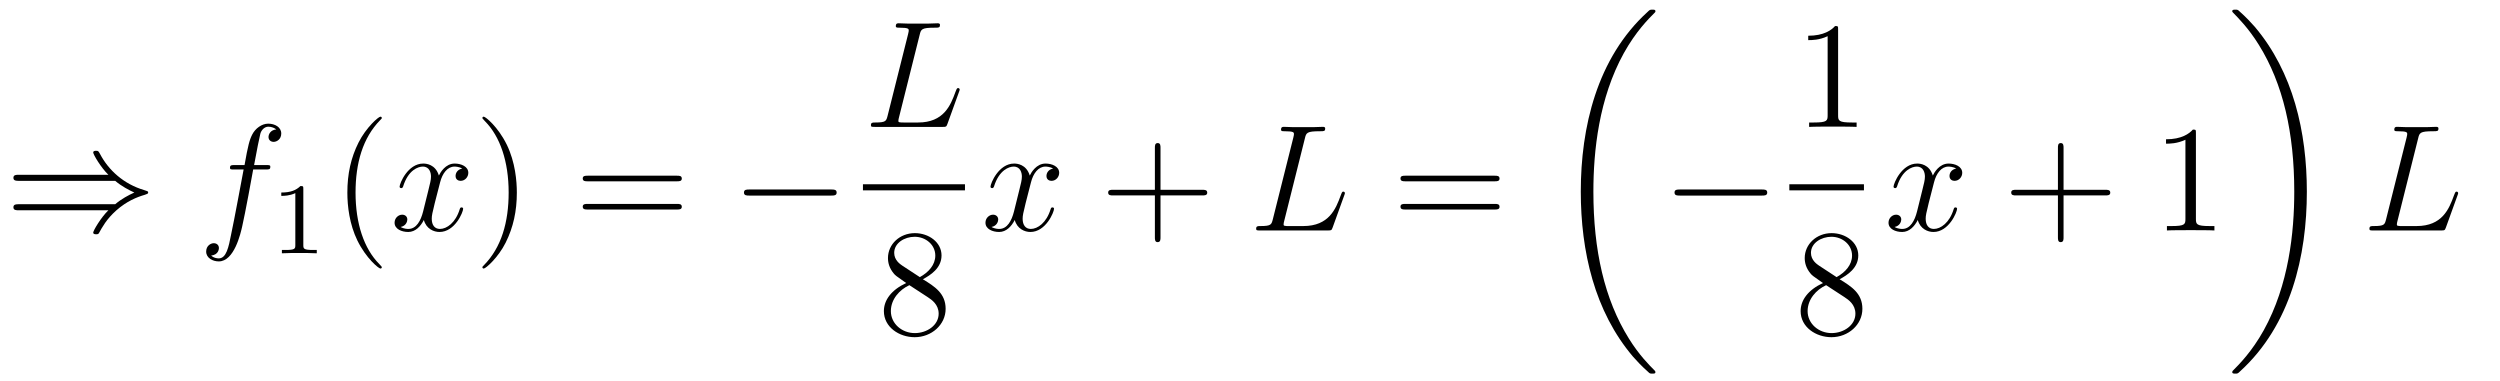 <?xml version='1.0'?>
<!-- This file was generated by dvisvgm 1.14.1 -->
<svg height='30pt' version='1.1' viewBox='0 -30 197 30' width='197pt' xmlns='http://www.w3.org/2000/svg' xmlns:xlink='http://www.w3.org/1999/xlink'>
<g id='page1'>
<g transform='matrix(1 0 0 1 -128 637)'>
<path d='M137.079 -652.749C137.581 -652.319 138.19 -652.008 138.585 -651.828C138.154 -651.637 137.569 -651.327 137.079 -650.908H129.488C129.285 -650.908 129.057 -650.908 129.057 -650.669C129.057 -650.43 129.273 -650.43 129.476 -650.43H136.541C135.967 -649.88 135.345 -648.828 135.345 -648.672C135.345 -648.541 135.501 -648.541 135.573 -648.541C135.668 -648.541 135.752 -648.541 135.8 -648.637C136.051 -649.091 136.385 -649.725 137.162 -650.418C137.987 -651.147 138.788 -651.47 139.41 -651.649C139.613 -651.721 139.625 -651.733 139.649 -651.757C139.673 -651.769 139.673 -651.805 139.673 -651.828C139.673 -651.852 139.673 -651.876 139.661 -651.9L139.625 -651.924C139.601 -651.936 139.589 -651.948 139.362 -652.02C137.748 -652.498 136.553 -653.586 135.883 -654.865C135.752 -655.104 135.74 -655.116 135.573 -655.116C135.501 -655.116 135.345 -655.116 135.345 -654.984C135.345 -654.829 135.955 -653.789 136.541 -653.227H129.476C129.273 -653.227 129.057 -653.227 129.057 -652.988S129.285 -652.749 129.488 -652.749H137.079Z' fill-rule='evenodd'/>
<path d='M148.968 -653.646C149.207 -653.646 149.302 -653.646 149.302 -653.873C149.302 -653.992 149.207 -653.992 148.991 -653.992H148.023C148.251 -655.223 148.418 -656.072 148.513 -656.455C148.585 -656.742 148.836 -657.017 149.147 -657.017C149.398 -657.017 149.649 -656.909 149.769 -656.802C149.302 -656.754 149.159 -656.407 149.159 -656.204C149.159 -655.965 149.338 -655.821 149.565 -655.821C149.805 -655.821 150.163 -656.024 150.163 -656.479C150.163 -656.981 149.661 -657.256 149.135 -657.256C148.621 -657.256 148.119 -656.873 147.88 -656.407C147.665 -655.988 147.545 -655.558 147.27 -653.992H146.469C146.242 -653.992 146.123 -653.992 146.123 -653.777C146.123 -653.646 146.194 -653.646 146.433 -653.646H147.198C146.983 -652.534 146.493 -649.832 146.218 -648.553C146.015 -647.513 145.836 -646.64 145.238 -646.64C145.202 -646.64 144.855 -646.64 144.64 -646.867C145.25 -646.915 145.25 -647.441 145.25 -647.453C145.25 -647.692 145.071 -647.836 144.844 -647.836C144.604 -647.836 144.246 -647.632 144.246 -647.178C144.246 -646.664 144.772 -646.401 145.238 -646.401C146.457 -646.401 146.959 -648.589 147.091 -649.187C147.306 -650.107 147.892 -653.287 147.951 -653.646H148.968Z' fill-rule='evenodd'/>
<path d='M151.902 -652.116C151.902 -652.331 151.886 -652.339 151.671 -652.339C151.344 -652.02 150.922 -651.829 150.165 -651.829V-651.566C150.38 -651.566 150.81 -651.566 151.272 -651.781V-647.693C151.272 -647.398 151.249 -647.303 150.492 -647.303H150.213V-647.04C150.539 -647.064 151.225 -647.064 151.583 -647.064C151.942 -647.064 152.635 -647.064 152.962 -647.04V-647.303H152.683C151.926 -647.303 151.902 -647.398 151.902 -647.693V-652.116Z' fill-rule='evenodd'/>
<path d='M158.085 -645.935C158.085 -645.971 158.085 -645.995 157.882 -646.198C156.687 -647.406 156.017 -649.378 156.017 -651.817C156.017 -654.136 156.579 -656.132 157.966 -657.543C158.085 -657.65 158.085 -657.674 158.085 -657.71C158.085 -657.782 158.025 -657.806 157.977 -657.806C157.822 -657.806 156.842 -656.945 156.256 -655.773C155.647 -654.566 155.372 -653.287 155.372 -651.817C155.372 -650.752 155.539 -649.33 156.16 -648.051C156.866 -646.617 157.846 -645.839 157.977 -645.839C158.025 -645.839 158.085 -645.863 158.085 -645.935Z' fill-rule='evenodd'/>
<path d='M164.425 -653.717C164.042 -653.646 163.899 -653.359 163.899 -653.132C163.899 -652.845 164.126 -652.749 164.293 -652.749C164.652 -652.749 164.903 -653.06 164.903 -653.382C164.903 -653.885 164.329 -654.112 163.827 -654.112C163.098 -654.112 162.691 -653.394 162.584 -653.167C162.309 -654.064 161.568 -654.112 161.353 -654.112C160.133 -654.112 159.488 -652.546 159.488 -652.283C159.488 -652.235 159.535 -652.175 159.619 -652.175C159.715 -652.175 159.739 -652.247 159.763 -652.295C160.169 -653.622 160.97 -653.873 161.317 -653.873C161.855 -653.873 161.962 -653.371 161.962 -653.084C161.962 -652.821 161.89 -652.546 161.747 -651.972L161.341 -650.334C161.161 -649.617 160.815 -648.96 160.181 -648.96C160.121 -648.96 159.823 -648.96 159.571 -649.115C160.002 -649.199 160.097 -649.557 160.097 -649.701C160.097 -649.94 159.918 -650.083 159.691 -650.083C159.404 -650.083 159.093 -649.832 159.093 -649.45C159.093 -648.948 159.655 -648.72 160.169 -648.72C160.743 -648.72 161.15 -649.175 161.4 -649.665C161.592 -648.96 162.189 -648.72 162.632 -648.72C163.851 -648.72 164.496 -650.287 164.496 -650.549C164.496 -650.609 164.449 -650.657 164.377 -650.657C164.27 -650.657 164.257 -650.597 164.222 -650.502C163.899 -649.45 163.206 -648.96 162.668 -648.96C162.249 -648.96 162.022 -649.27 162.022 -649.76C162.022 -650.023 162.07 -650.215 162.261 -651.004L162.68 -652.629C162.859 -653.347 163.265 -653.873 163.815 -653.873C163.839 -653.873 164.174 -653.873 164.425 -653.717Z' fill-rule='evenodd'/>
<path d='M168.727 -651.817C168.727 -652.725 168.608 -654.207 167.938 -655.594C167.233 -657.028 166.253 -657.806 166.121 -657.806C166.073 -657.806 166.014 -657.782 166.014 -657.71C166.014 -657.674 166.014 -657.65 166.217 -657.447C167.412 -656.24 168.082 -654.267 168.082 -651.828C168.082 -649.509 167.52 -647.513 166.133 -646.102C166.014 -645.995 166.014 -645.971 166.014 -645.935C166.014 -645.863 166.073 -645.839 166.121 -645.839C166.277 -645.839 167.257 -646.7 167.843 -647.872C168.453 -649.091 168.727 -650.382 168.727 -651.817Z' fill-rule='evenodd'/>
<path d='M181.344 -652.713C181.511 -652.713 181.726 -652.713 181.726 -652.928C181.726 -653.155 181.523 -653.155 181.344 -653.155H174.303C174.135 -653.155 173.92 -653.155 173.92 -652.94C173.92 -652.713 174.124 -652.713 174.303 -652.713H181.344ZM181.344 -650.49C181.511 -650.49 181.726 -650.49 181.726 -650.705C181.726 -650.932 181.523 -650.932 181.344 -650.932H174.303C174.135 -650.932 173.92 -650.932 173.92 -650.717C173.92 -650.49 174.124 -650.49 174.303 -650.49H181.344Z' fill-rule='evenodd'/>
<path d='M193.51 -651.589C193.712 -651.589 193.928 -651.589 193.928 -651.828C193.928 -652.068 193.712 -652.068 193.51 -652.068H187.043C186.84 -652.068 186.624 -652.068 186.624 -651.828C186.624 -651.589 186.84 -651.589 187.043 -651.589H193.51Z' fill-rule='evenodd'/>
<path d='M200.467 -664.244C200.575 -664.698 200.611 -664.818 201.662 -664.818C201.985 -664.818 202.069 -664.818 202.069 -665.045C202.069 -665.165 201.937 -665.165 201.889 -665.165C201.65 -665.165 201.376 -665.141 201.137 -665.141H199.535C199.308 -665.141 199.045 -665.165 198.817 -665.165C198.722 -665.165 198.59 -665.165 198.59 -664.938C198.59 -664.818 198.698 -664.818 198.877 -664.818C199.607 -664.818 199.607 -664.722 199.607 -664.591C199.607 -664.567 199.607 -664.495 199.559 -664.316L197.945 -657.885C197.837 -657.466 197.814 -657.347 196.976 -657.347C196.75 -657.347 196.63 -657.347 196.63 -657.132C196.63 -657 196.702 -657 196.94 -657H202.296C202.559 -657 202.571 -657.012 202.655 -657.227L203.575 -659.773C203.599 -659.833 203.623 -659.905 203.623 -659.941C203.623 -660.012 203.563 -660.06 203.503 -660.06C203.491 -660.06 203.432 -660.06 203.408 -660.012C203.384 -660.001 203.384 -659.977 203.288 -659.749C202.906 -658.698 202.368 -657.347 200.347 -657.347H199.2C199.033 -657.347 199.009 -657.347 198.937 -657.359C198.805 -657.371 198.793 -657.394 198.793 -657.49C198.793 -657.574 198.817 -657.646 198.841 -657.753L200.467 -664.244Z' fill-rule='evenodd'/>
<path d='M196 -652H204.04V-652.48H196'/>
<path d='M200.722 -644.995C201.32 -645.318 202.193 -645.868 202.193 -646.872C202.193 -647.912 201.188 -648.629 200.089 -648.629C198.905 -648.629 197.972 -647.757 197.972 -646.669C197.972 -646.263 198.092 -645.856 198.427 -645.45C198.559 -645.294 198.571 -645.282 199.408 -644.697C198.248 -644.159 197.65 -643.358 197.65 -642.485C197.65 -641.218 198.858 -640.429 200.077 -640.429C201.403 -640.429 202.516 -641.409 202.516 -642.664C202.516 -643.884 201.655 -644.422 200.722 -644.995ZM199.097 -646.071C198.941 -646.179 198.463 -646.49 198.463 -647.075C198.463 -647.853 199.276 -648.342 200.077 -648.342C200.938 -648.342 201.702 -647.721 201.702 -646.86C201.702 -646.131 201.176 -645.545 200.483 -645.163L199.097 -646.071ZM199.658 -644.529L201.106 -643.585C201.415 -643.382 201.966 -643.011 201.966 -642.282C201.966 -641.373 201.046 -640.752 200.089 -640.752C199.073 -640.752 198.2 -641.493 198.2 -642.485C198.2 -643.417 198.881 -644.171 199.658 -644.529Z' fill-rule='evenodd'/>
<path d='M210.986 -653.717C210.604 -653.646 210.461 -653.359 210.461 -653.132C210.461 -652.845 210.688 -652.749 210.854 -652.749C211.213 -652.749 211.464 -653.06 211.464 -653.382C211.464 -653.885 210.89 -654.112 210.389 -654.112C209.659 -654.112 209.252 -653.394 209.146 -653.167C208.871 -654.064 208.129 -654.112 207.914 -654.112C206.695 -654.112 206.05 -652.546 206.05 -652.283C206.05 -652.235 206.096 -652.175 206.18 -652.175C206.276 -652.175 206.3 -652.247 206.324 -652.295C206.731 -653.622 207.532 -653.873 207.878 -653.873C208.416 -653.873 208.524 -653.371 208.524 -653.084C208.524 -652.821 208.452 -652.546 208.308 -651.972L207.902 -650.334C207.722 -649.617 207.377 -648.96 206.742 -648.96C206.683 -648.96 206.384 -648.96 206.132 -649.115C206.563 -649.199 206.659 -649.557 206.659 -649.701C206.659 -649.94 206.479 -650.083 206.252 -650.083C205.966 -650.083 205.655 -649.832 205.655 -649.45C205.655 -648.948 206.216 -648.72 206.731 -648.72C207.305 -648.72 207.71 -649.175 207.962 -649.665C208.153 -648.96 208.751 -648.72 209.194 -648.72C210.413 -648.72 211.058 -650.287 211.058 -650.549C211.058 -650.609 211.01 -650.657 210.938 -650.657C210.83 -650.657 210.818 -650.597 210.784 -650.502C210.461 -649.45 209.767 -648.96 209.23 -648.96C208.811 -648.96 208.584 -649.27 208.584 -649.76C208.584 -650.023 208.631 -650.215 208.823 -651.004L209.24 -652.629C209.42 -653.347 209.826 -653.873 210.377 -653.873C210.401 -653.873 210.736 -653.873 210.986 -653.717Z' fill-rule='evenodd'/>
<path d='M219.448 -651.601H222.746C222.914 -651.601 223.129 -651.601 223.129 -651.817C223.129 -652.044 222.926 -652.044 222.746 -652.044H219.448V-655.343C219.448 -655.51 219.448 -655.726 219.232 -655.726C219.005 -655.726 219.005 -655.522 219.005 -655.343V-652.044H215.706C215.538 -652.044 215.323 -652.044 215.323 -651.828C215.323 -651.601 215.526 -651.601 215.706 -651.601H219.005V-648.302C219.005 -648.135 219.005 -647.92 219.22 -647.92C219.448 -647.92 219.448 -648.123 219.448 -648.302V-651.601Z' fill-rule='evenodd'/>
<path d='M230.822 -656.084C230.929 -656.538 230.965 -656.658 232.018 -656.658C232.34 -656.658 232.424 -656.658 232.424 -656.885C232.424 -657.005 232.292 -657.005 232.244 -657.005C232.006 -657.005 231.731 -656.981 231.492 -656.981H229.89C229.662 -656.981 229.399 -657.005 229.172 -657.005C229.076 -657.005 228.946 -657.005 228.946 -656.778C228.946 -656.658 229.052 -656.658 229.232 -656.658C229.962 -656.658 229.962 -656.562 229.962 -656.431C229.962 -656.407 229.962 -656.335 229.914 -656.156L228.3 -649.725C228.192 -649.306 228.168 -649.187 227.332 -649.187C227.105 -649.187 226.985 -649.187 226.985 -648.972C226.985 -648.84 227.057 -648.84 227.296 -648.84H232.651C232.914 -648.84 232.926 -648.852 233.01 -649.067L233.93 -651.613C233.954 -651.673 233.978 -651.745 233.978 -651.781C233.978 -651.852 233.918 -651.9 233.858 -651.9C233.846 -651.9 233.786 -651.9 233.762 -651.852C233.738 -651.841 233.738 -651.817 233.644 -651.589C233.261 -650.538 232.723 -649.187 230.702 -649.187H229.555C229.387 -649.187 229.363 -649.187 229.291 -649.199C229.16 -649.211 229.148 -649.234 229.148 -649.33C229.148 -649.414 229.172 -649.486 229.196 -649.593L230.822 -656.084Z' fill-rule='evenodd'/>
<path d='M245.782 -652.713C245.95 -652.713 246.164 -652.713 246.164 -652.928C246.164 -653.155 245.962 -653.155 245.782 -653.155H238.741C238.573 -653.155 238.358 -653.155 238.358 -652.94C238.358 -652.713 238.561 -652.713 238.741 -652.713H245.782ZM245.782 -650.49C245.95 -650.49 246.164 -650.49 246.164 -650.705C246.164 -650.932 245.962 -650.932 245.782 -650.932H238.741C238.573 -650.932 238.358 -650.932 238.358 -650.717C238.358 -650.49 238.561 -650.49 238.741 -650.49H245.782Z' fill-rule='evenodd'/>
<path d='M258.448 -637.68C258.448 -637.728 258.424 -637.752 258.4 -637.788C257.958 -638.23 257.156 -639.031 256.356 -640.322C254.431 -643.406 253.559 -647.291 253.559 -651.893C253.559 -655.109 253.99 -659.257 255.961 -662.819C256.906 -664.517 257.886 -665.497 258.412 -666.023C258.448 -666.059 258.448 -666.083 258.448 -666.119C258.448 -666.238 258.364 -666.238 258.197 -666.238C258.029 -666.238 258.006 -666.238 257.826 -666.059C253.822 -662.413 252.566 -656.938 252.566 -651.905C252.566 -647.207 253.642 -642.473 256.679 -638.899C256.918 -638.624 257.372 -638.134 257.862 -637.704C258.006 -637.56 258.029 -637.56 258.197 -637.56C258.364 -637.56 258.448 -637.56 258.448 -637.68Z' fill-rule='evenodd'/>
<path d='M266.838 -651.589C267.041 -651.589 267.257 -651.589 267.257 -651.828C267.257 -652.068 267.041 -652.068 266.838 -652.068H260.371C260.167 -652.068 259.952 -652.068 259.952 -651.828C259.952 -651.589 260.167 -651.589 260.371 -651.589H266.838Z' fill-rule='evenodd'/>
<path d='M272.843 -664.662C272.843 -664.938 272.843 -664.949 272.604 -664.949C272.317 -664.627 271.72 -664.184 270.488 -664.184V-663.838C270.763 -663.838 271.361 -663.838 272.018 -664.148V-657.92C272.018 -657.49 271.982 -657.347 270.93 -657.347H270.559V-657C270.882 -657.024 272.042 -657.024 272.436 -657.024C272.831 -657.024 273.978 -657.024 274.301 -657V-657.347H273.931C272.879 -657.347 272.843 -657.49 272.843 -657.92V-664.662Z' fill-rule='evenodd'/>
<path d='M269 -652H274.879V-652.48H269'/>
<path d='M272.962 -644.995C273.56 -645.318 274.433 -645.868 274.433 -646.872C274.433 -647.912 273.428 -648.629 272.329 -648.629C271.145 -648.629 270.212 -647.757 270.212 -646.669C270.212 -646.263 270.332 -645.856 270.667 -645.45C270.799 -645.294 270.811 -645.282 271.648 -644.697C270.488 -644.159 269.89 -643.358 269.89 -642.485C269.89 -641.218 271.098 -640.429 272.317 -640.429C273.643 -640.429 274.756 -641.409 274.756 -642.664C274.756 -643.884 273.895 -644.422 272.962 -644.995ZM271.337 -646.071C271.181 -646.179 270.703 -646.49 270.703 -647.075C270.703 -647.853 271.516 -648.342 272.317 -648.342C273.178 -648.342 273.942 -647.721 273.942 -646.86C273.942 -646.131 273.416 -645.545 272.723 -645.163L271.337 -646.071ZM271.898 -644.529L273.346 -643.585C273.655 -643.382 274.206 -643.011 274.206 -642.282C274.206 -641.373 273.286 -640.752 272.329 -640.752C271.313 -640.752 270.44 -641.493 270.44 -642.485C270.44 -643.417 271.121 -644.171 271.898 -644.529Z' fill-rule='evenodd'/>
<path d='M282.146 -653.717C281.764 -653.646 281.621 -653.359 281.621 -653.132C281.621 -652.845 281.848 -652.749 282.014 -652.749C282.373 -652.749 282.624 -653.06 282.624 -653.382C282.624 -653.885 282.05 -654.112 281.549 -654.112C280.819 -654.112 280.412 -653.394 280.306 -653.167C280.031 -654.064 279.289 -654.112 279.074 -654.112C277.855 -654.112 277.21 -652.546 277.21 -652.283C277.21 -652.235 277.256 -652.175 277.34 -652.175C277.436 -652.175 277.46 -652.247 277.484 -652.295C277.891 -653.622 278.692 -653.873 279.038 -653.873C279.576 -653.873 279.684 -653.371 279.684 -653.084C279.684 -652.821 279.612 -652.546 279.468 -651.972L279.062 -650.334C278.882 -649.617 278.537 -648.96 277.902 -648.96C277.843 -648.96 277.544 -648.96 277.292 -649.115C277.723 -649.199 277.819 -649.557 277.819 -649.701C277.819 -649.94 277.639 -650.083 277.412 -650.083C277.126 -650.083 276.815 -649.832 276.815 -649.45C276.815 -648.948 277.376 -648.72 277.891 -648.72C278.465 -648.72 278.87 -649.175 279.122 -649.665C279.313 -648.96 279.911 -648.72 280.354 -648.72C281.573 -648.72 282.218 -650.287 282.218 -650.549C282.218 -650.609 282.17 -650.657 282.098 -650.657C281.99 -650.657 281.978 -650.597 281.944 -650.502C281.621 -649.45 280.927 -648.96 280.39 -648.96C279.971 -648.96 279.744 -649.27 279.744 -649.76C279.744 -650.023 279.791 -650.215 279.983 -651.004L280.4 -652.629C280.58 -653.347 280.986 -653.873 281.537 -653.873C281.561 -653.873 281.896 -653.873 282.146 -653.717Z' fill-rule='evenodd'/>
<path d='M290.608 -651.601H293.906C294.074 -651.601 294.289 -651.601 294.289 -651.817C294.289 -652.044 294.086 -652.044 293.906 -652.044H290.608V-655.343C290.608 -655.51 290.608 -655.726 290.392 -655.726C290.165 -655.726 290.165 -655.522 290.165 -655.343V-652.044H286.866C286.698 -652.044 286.483 -652.044 286.483 -651.828C286.483 -651.601 286.686 -651.601 286.866 -651.601H290.165V-648.302C290.165 -648.135 290.165 -647.92 290.38 -647.92C290.608 -647.92 290.608 -648.123 290.608 -648.302V-651.601Z' fill-rule='evenodd'/>
<path d='M301.038 -656.502C301.038 -656.778 301.038 -656.789 300.798 -656.789C300.511 -656.467 299.914 -656.024 298.682 -656.024V-655.678C298.957 -655.678 299.555 -655.678 300.212 -655.988V-649.76C300.212 -649.33 300.178 -649.187 299.125 -649.187H298.754V-648.84C299.077 -648.864 300.236 -648.864 300.631 -648.864S302.173 -648.864 302.496 -648.84V-649.187H302.125C301.074 -649.187 301.038 -649.33 301.038 -649.76V-656.502Z' fill-rule='evenodd'/>
<path d='M309.78 -651.893C309.78 -656.591 308.704 -661.325 305.668 -664.899C305.429 -665.174 304.974 -665.664 304.484 -666.095C304.34 -666.238 304.316 -666.238 304.15 -666.238C304.006 -666.238 303.899 -666.238 303.899 -666.119C303.899 -666.071 303.947 -666.023 303.97 -665.999C304.388 -665.569 305.189 -664.768 305.99 -663.477C307.915 -660.393 308.788 -656.508 308.788 -651.905C308.788 -648.69 308.357 -644.542 306.385 -640.979C305.441 -639.282 304.448 -638.29 303.947 -637.788C303.922 -637.752 303.899 -637.716 303.899 -637.68C303.899 -637.56 304.006 -637.56 304.15 -637.56C304.316 -637.56 304.34 -637.56 304.52 -637.74C308.525 -641.386 309.78 -646.861 309.78 -651.893Z' fill-rule='evenodd'/>
<path d='M318.547 -656.084C318.655 -656.538 318.691 -656.658 319.742 -656.658C320.065 -656.658 320.149 -656.658 320.149 -656.885C320.149 -657.005 320.017 -657.005 319.969 -657.005C319.73 -657.005 319.456 -656.981 319.217 -656.981H317.615C317.388 -656.981 317.125 -657.005 316.897 -657.005C316.802 -657.005 316.67 -657.005 316.67 -656.778C316.67 -656.658 316.778 -656.658 316.957 -656.658C317.687 -656.658 317.687 -656.562 317.687 -656.431C317.687 -656.407 317.687 -656.335 317.639 -656.156L316.025 -649.725C315.917 -649.306 315.894 -649.187 315.056 -649.187C314.83 -649.187 314.71 -649.187 314.71 -648.972C314.71 -648.84 314.782 -648.84 315.02 -648.84H320.376C320.639 -648.84 320.651 -648.852 320.735 -649.067L321.655 -651.613C321.679 -651.673 321.703 -651.745 321.703 -651.781C321.703 -651.852 321.643 -651.9 321.583 -651.9C321.571 -651.9 321.512 -651.9 321.488 -651.852C321.464 -651.841 321.464 -651.817 321.368 -651.589C320.986 -650.538 320.448 -649.187 318.427 -649.187H317.28C317.113 -649.187 317.089 -649.187 317.017 -649.199C316.885 -649.211 316.873 -649.234 316.873 -649.33C316.873 -649.414 316.897 -649.486 316.921 -649.593L318.547 -656.084Z' fill-rule='evenodd'/>
</g>
</g>
</svg>
